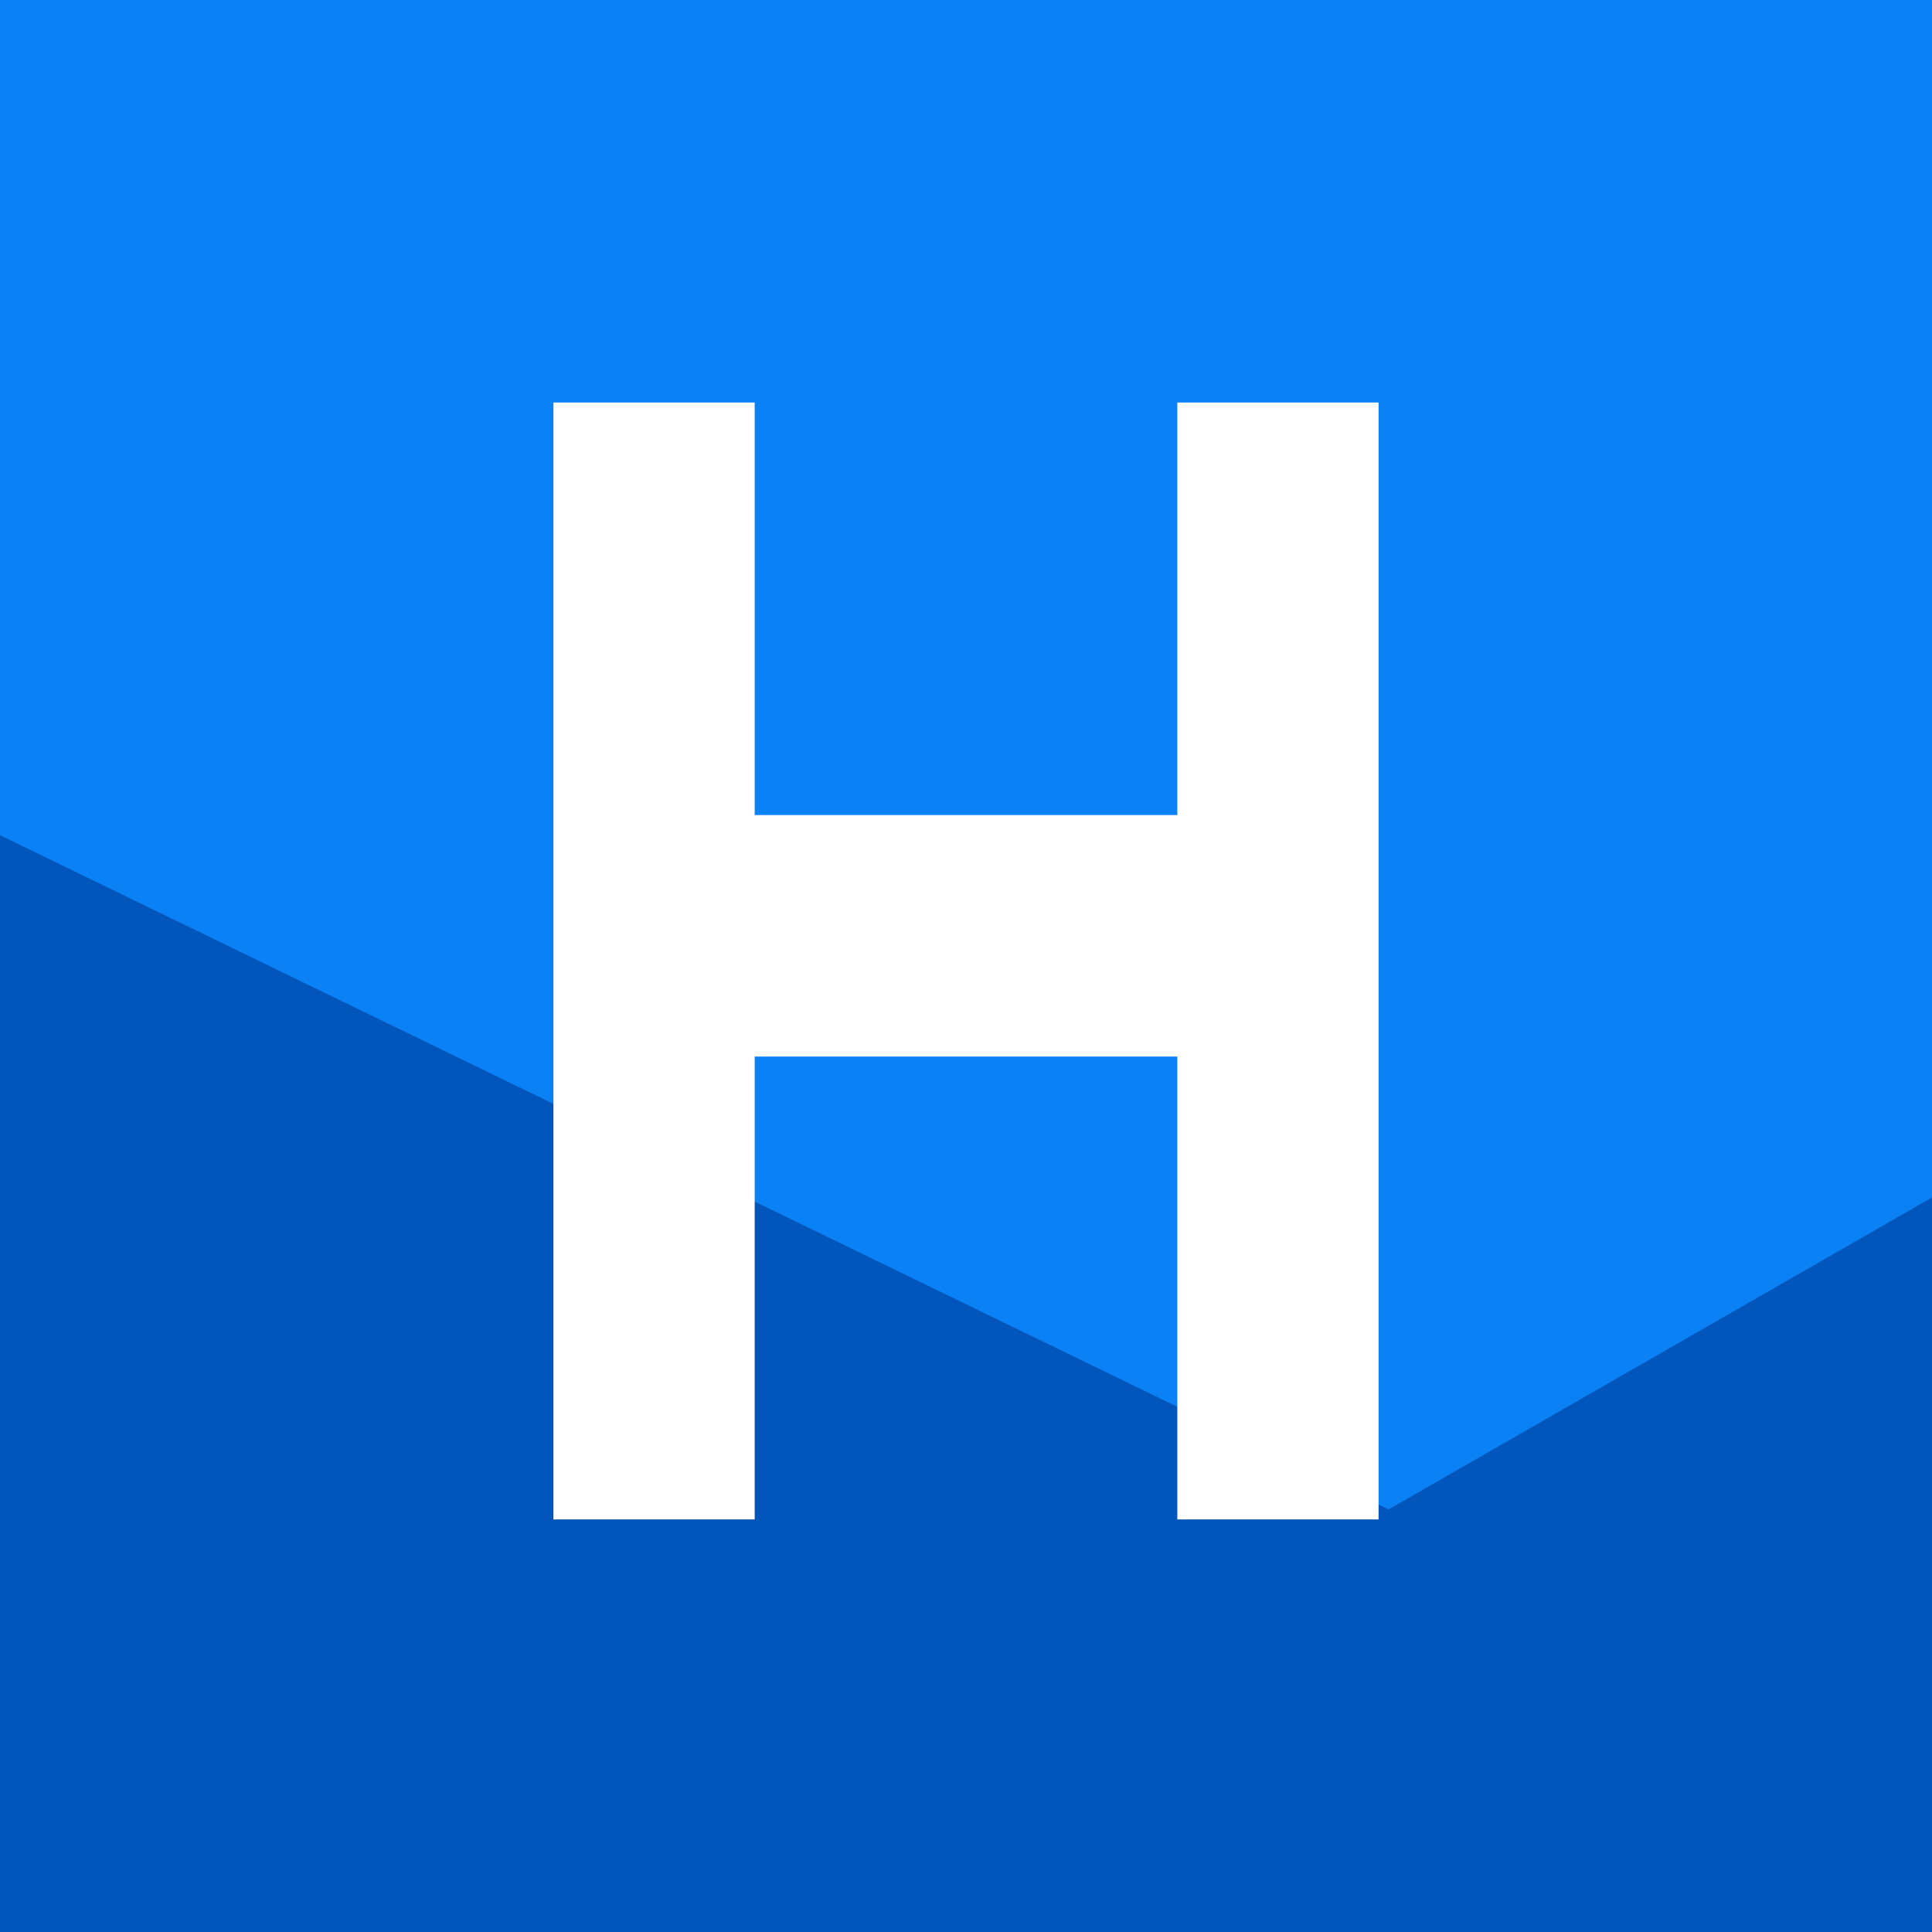 <?xml version="1.0" standalone="no"?><!DOCTYPE svg PUBLIC "-//W3C//DTD SVG 1.1//EN" "http://www.w3.org/Graphics/SVG/1.1/DTD/svg11.dtd"><svg t="1718932936780" class="icon" viewBox="0 0 1024 1024" version="1.1" xmlns="http://www.w3.org/2000/svg" p-id="10762" xmlns:xlink="http://www.w3.org/1999/xlink" width="64" height="64"><path d="M0 0h1024v1024H0z" fill="#0A82F5" p-id="10763"></path><path d="M0 442.667V1024h1024V634.667L736 800 0 442.667z" fill="#0155BB" p-id="10764"></path><path d="M293.333 213.333v592h106.667v-245.333h224v245.333h106.667V213.333h-106.667v218.667h-224V213.333h-106.667z" fill="#FFFFFF" p-id="10765"></path></svg>